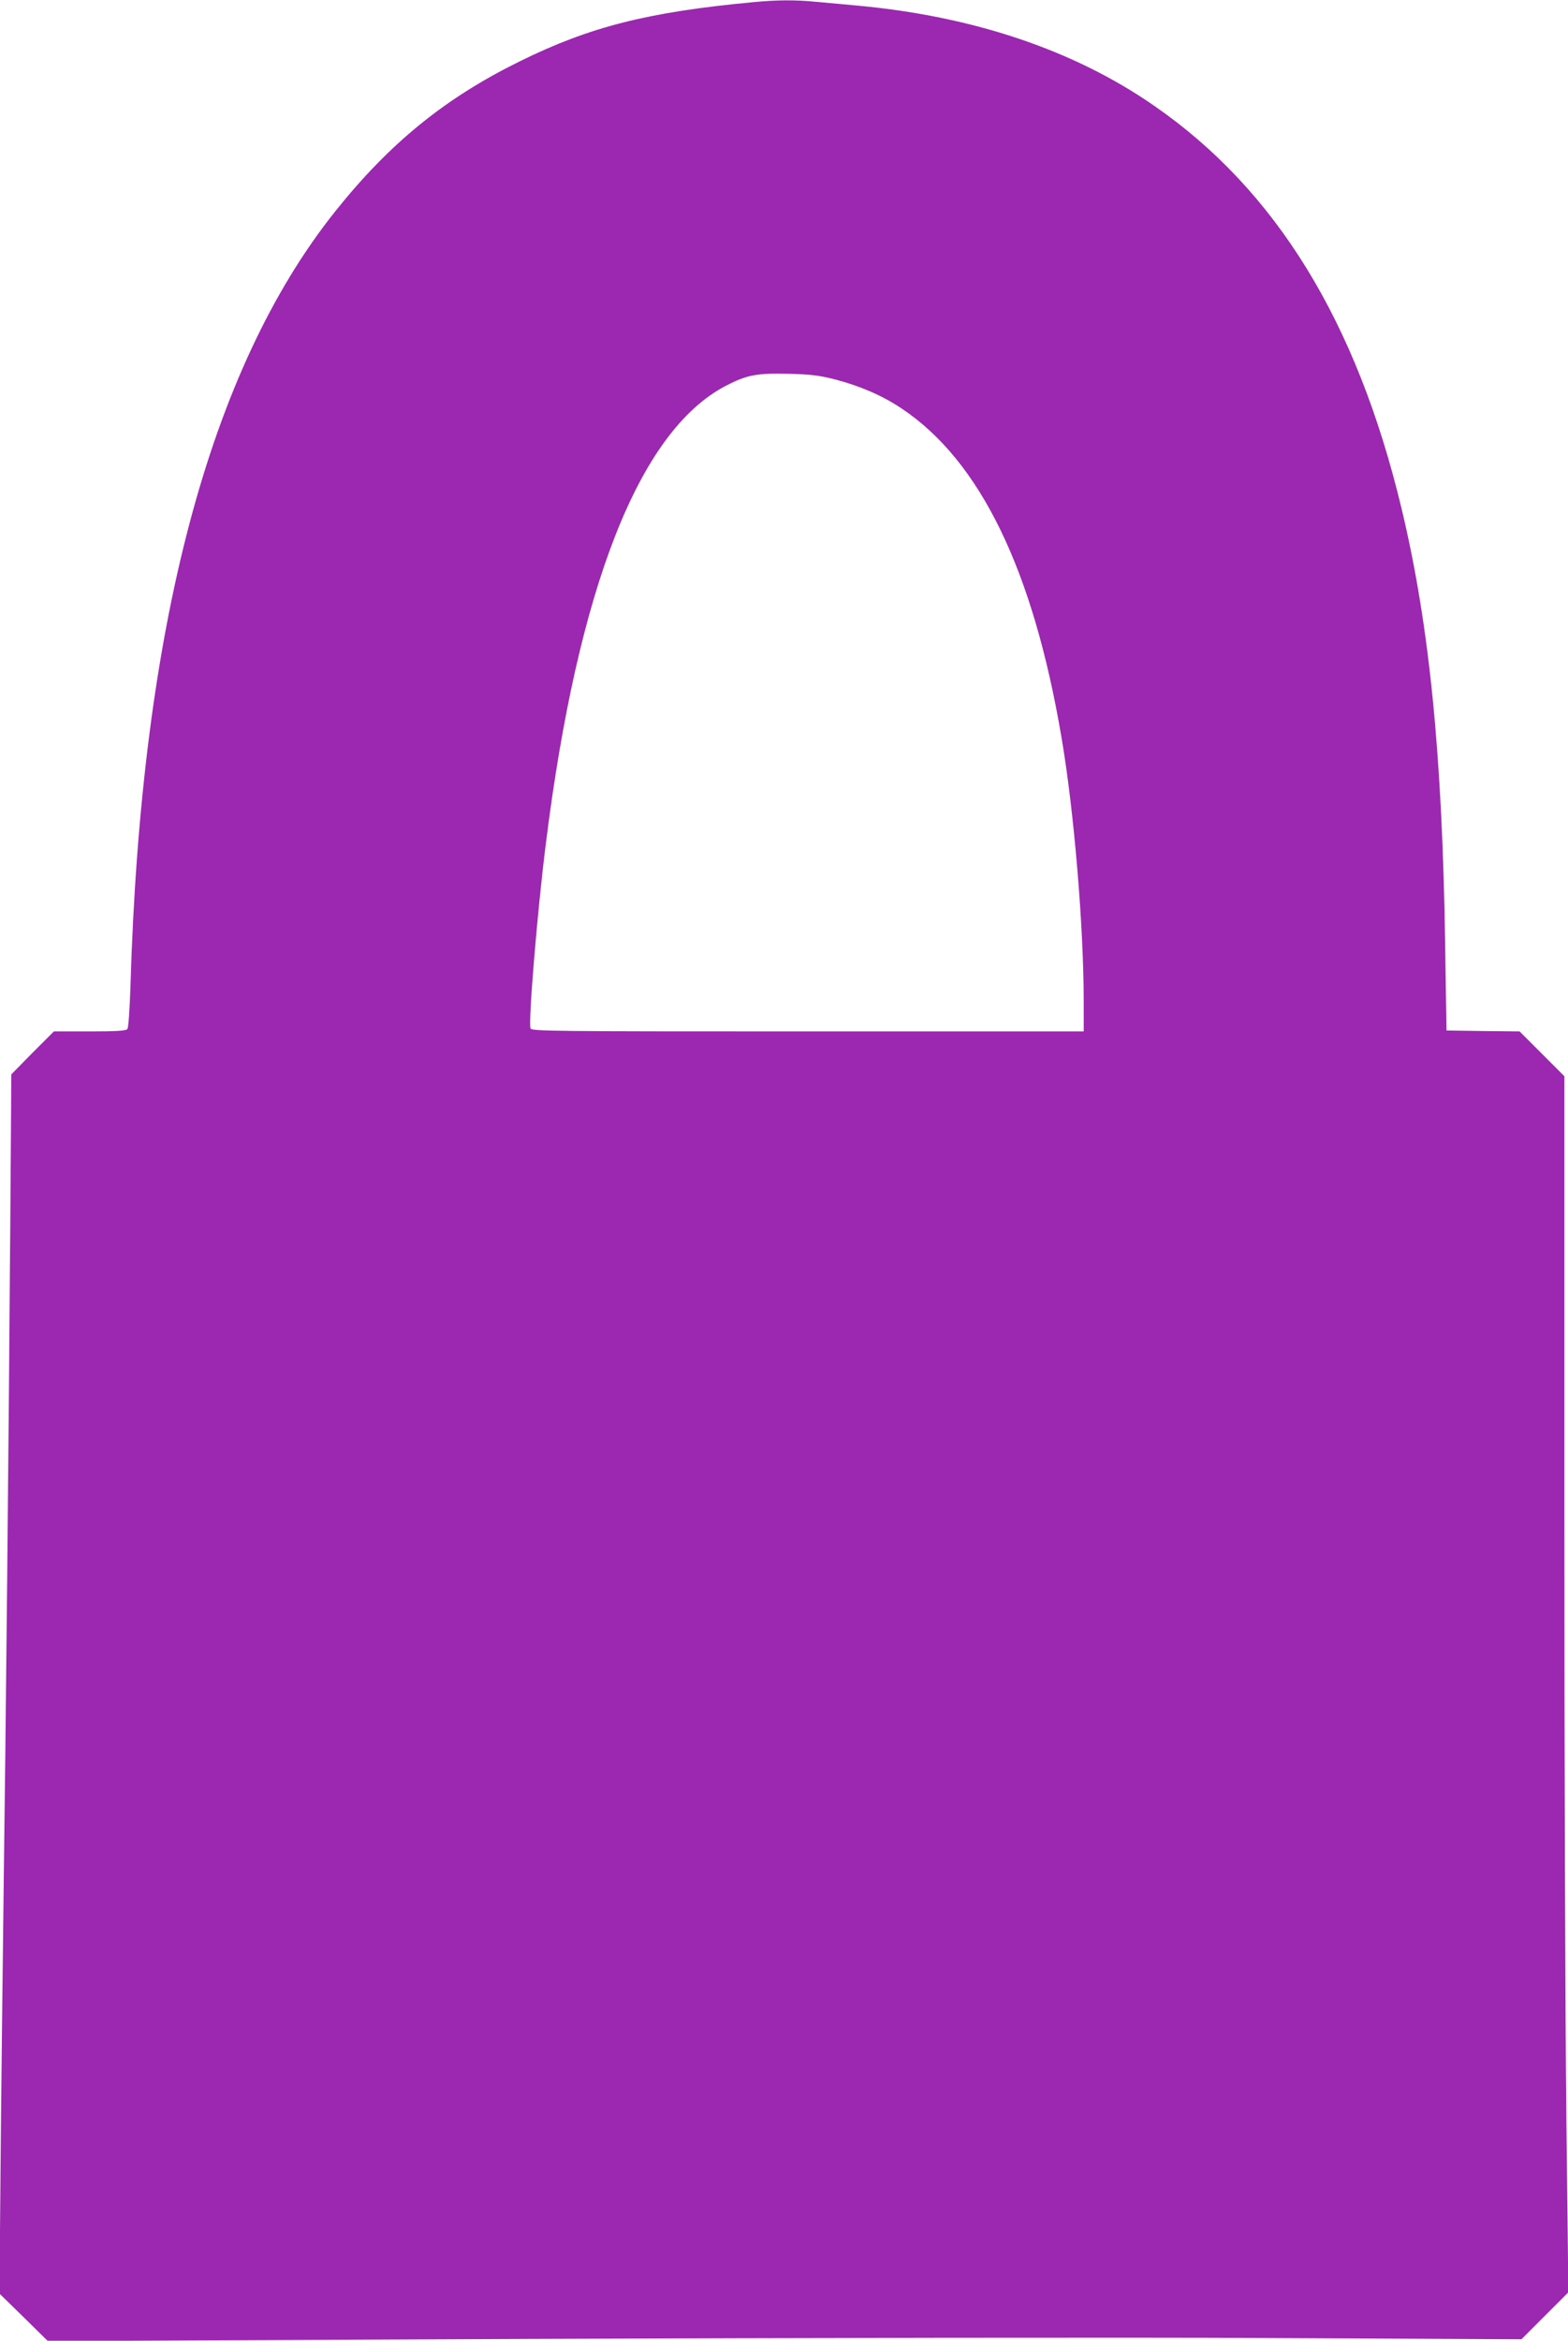 <?xml version="1.0" standalone="no"?>
<!DOCTYPE svg PUBLIC "-//W3C//DTD SVG 20010904//EN"
 "http://www.w3.org/TR/2001/REC-SVG-20010904/DTD/svg10.dtd">
<svg version="1.0" xmlns="http://www.w3.org/2000/svg"
 width="858pt" height="1280pt" viewBox="0 0 858 1280"
 preserveAspectRatio="xMidYMid meet">
<g transform="translate(0,1280) scale(0.1,-0.1)"
fill="#9c27b0" stroke="none">
<path d="M4120 12788 c-574 -54 -892 -134 -1275 -323 -409 -201 -712 -447
-1010 -820 -690 -864 -1063 -2272 -1121 -4235 -4 -124 -11 -231 -17 -237 -7
-10 -61 -13 -206 -13 l-196 0 -117 -117 -116 -118 -6 -850 c-8 -1129 -24
-2729 -37 -3685 -5 -426 -13 -1080 -16 -1454 l-6 -678 133 -130 132 -130 2637
12 c1459 6 3259 9 4031 5 l1395 -7 129 129 128 128 -11 960 c-6 528 -11 2024
-11 3325 l0 2365 -122 122 -123 123 -200 2 -200 3 -7 454 c-15 1047 -86 1764
-239 2401 -245 1022 -687 1741 -1354 2202 -440 305 -992 490 -1630 548 -66 6
-164 15 -218 20 -113 11 -213 11 -347 -2z m450 -2063 c137 -36 258 -88 364
-159 429 -286 720 -883 875 -1802 68 -398 121 -1031 121 -1441 l0 -163 -1510
0 c-1393 0 -1511 1 -1517 16 -13 34 37 637 83 1004 175 1407 511 2263 985
2510 116 60 168 70 344 66 122 -3 169 -9 255 -31z"/>
</g>
</svg>
